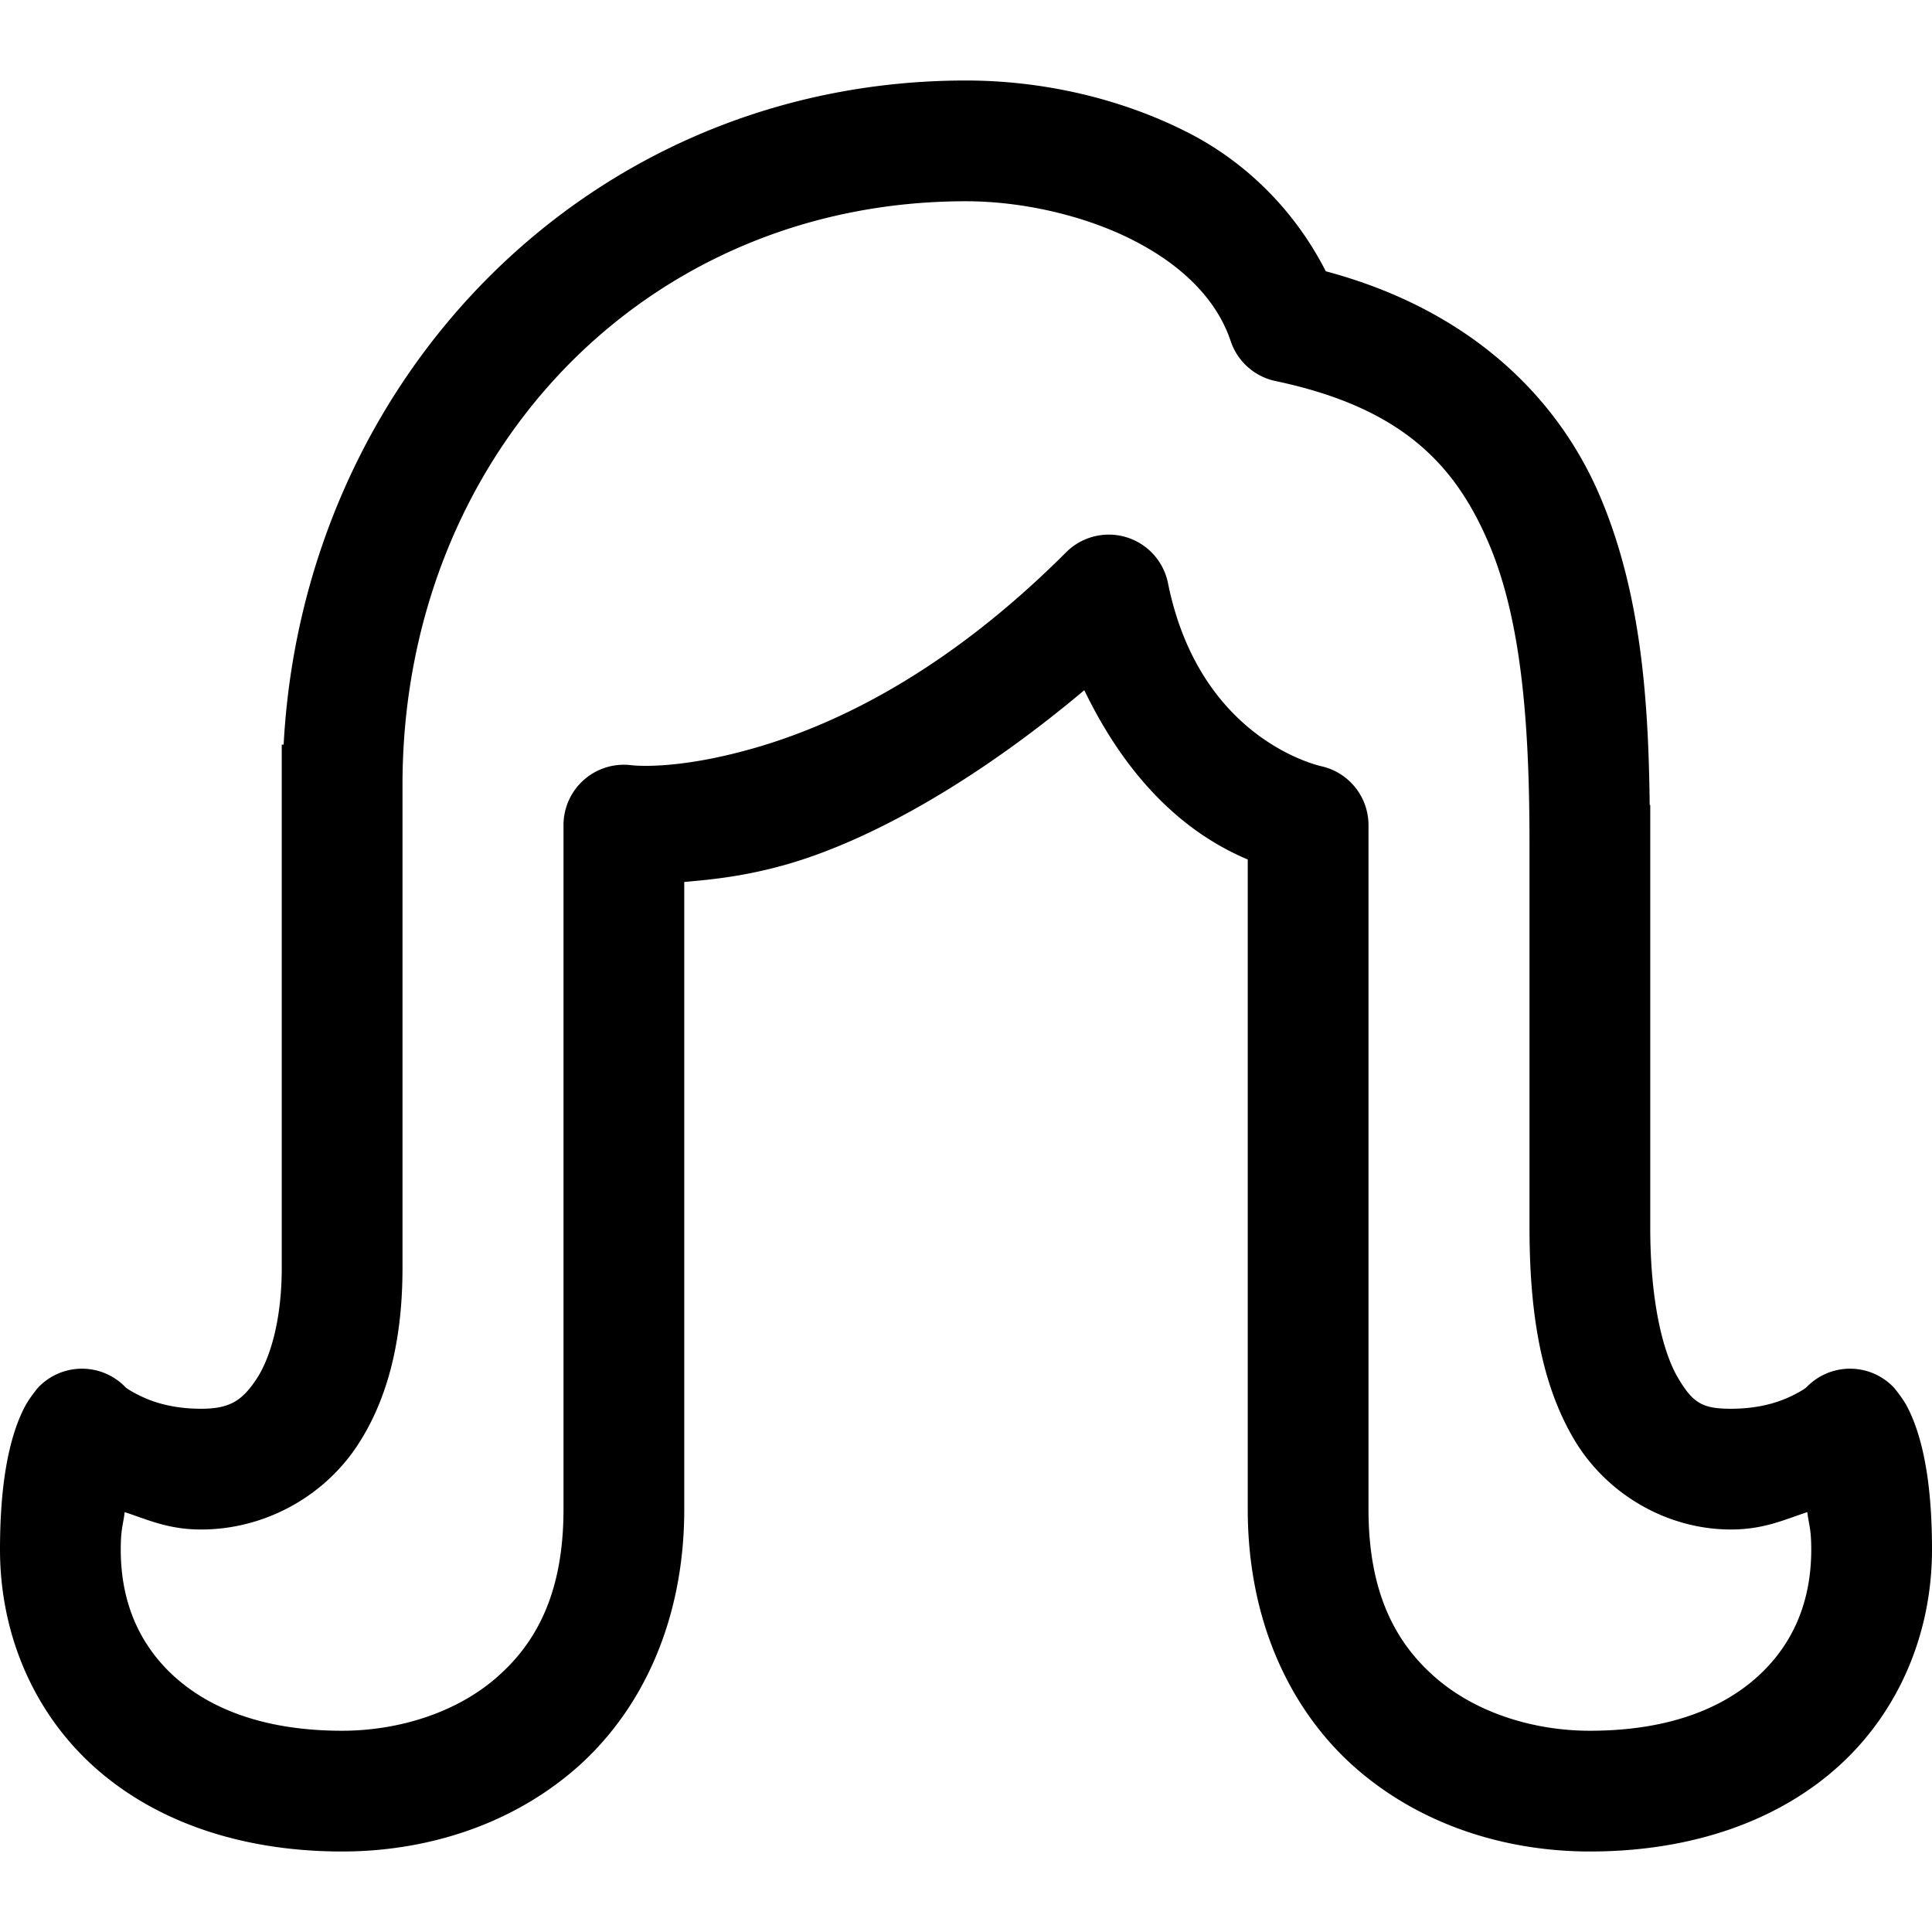 <svg height="24px" width="24px" viewBox="0 0 48 48" xmlns="http://www.w3.org/2000/svg" fill="#000000"><path d="M 24 2 C 14.672 2 7.537 9.35 7.047 18.5 L 7 18.5 L 7 19.5 L 7 31.5 C 7 32.785 6.717 33.751 6.361 34.279 C 6.006 34.808 5.697 35 4.996 35 C 4.262 35 3.766 34.822 3.451 34.664 C 3.137 34.506 3.1 34.447 3.1 34.447 A 1.5 1.5 0 0 0 0.941 34.48 C 0.941 34.48 0.743 34.719 0.637 34.912 C 0.531 35.106 0.426 35.352 0.332 35.664 C 0.144 36.289 0 37.179 0 38.5 C 0 40.529 0.786 42.472 2.285 43.848 C 3.784 45.223 5.937 46 8.5 46 C 10.459 46 12.547 45.421 14.209 44.021 C 15.871 42.622 17 40.369 17 37.5 L 17 21.912 C 17.708 21.851 18.514 21.769 19.541 21.477 C 21.567 20.899 24.197 19.453 26.939 17.148 C 28.247 19.853 29.906 20.891 31 21.354 L 31 37.5 C 31 40.369 32.129 42.622 33.791 44.021 C 35.453 45.421 37.541 46 39.5 46 C 42.063 46 44.216 45.223 45.715 43.848 C 47.214 42.472 48 40.529 48 38.5 C 48 37.179 47.856 36.289 47.668 35.664 C 47.574 35.352 47.469 35.106 47.363 34.912 C 47.257 34.719 47.059 34.48 47.059 34.48 A 1.5 1.5 0 0 0 44.9 34.447 C 44.9 34.447 44.864 34.506 44.549 34.664 C 44.234 34.822 43.738 35 43.004 35 C 42.303 35 42.06 34.864 41.688 34.23 C 41.315 33.597 41 32.336 41 30.5 L 41 21 L 41 20 L 40.986 20 C 40.957 17.419 40.778 14.749 39.756 12.34 C 38.67 9.782 36.426 7.67 32.939 6.74 C 32.167 5.226 30.958 4.027 29.502 3.287 C 27.779 2.412 25.831 2 24 2 z M 24 5 C 25.36 5 26.913 5.338 28.143 5.963 C 29.372 6.587 30.233 7.445 30.576 8.475 A 1.5 1.5 0 0 0 31.691 9.467 C 34.806 10.124 36.148 11.52 36.994 13.514 C 37.84 15.507 38 18.209 38 21 L 38 30.5 C 38 32.642 38.294 34.38 39.102 35.752 C 39.909 37.124 41.419 38 43.004 38 C 43.817 38 44.325 37.758 44.902 37.568 C 44.94 37.884 45 37.981 45 38.5 C 45 39.785 44.553 40.841 43.686 41.637 C 42.818 42.433 41.471 43 39.5 43 C 38.145 43 36.732 42.579 35.723 41.729 C 34.713 40.878 34 39.631 34 37.5 L 34 20.5 A 1.5 1.5 0 0 0 32.863 19.045 C 32.863 19.045 29.817 18.445 29.018 14.486 A 1.5 1.5 0 0 0 27.504 13.283 A 1.5 1.5 0 0 0 26.486 13.723 C 23.471 16.738 20.704 18.026 18.719 18.592 C 16.734 19.158 15.676 19.01 15.676 19.01 A 1.5 1.5 0 0 0 14 20.5 L 14 37.5 C 14 39.631 13.287 40.878 12.277 41.729 C 11.268 42.579 9.855 43 8.5 43 C 6.529 43 5.182 42.433 4.314 41.637 C 3.447 40.841 3 39.785 3 38.5 C 3 37.981 3.06 37.884 3.098 37.568 C 3.675 37.758 4.183 38 4.996 38 C 6.581 38 8.027 37.18 8.852 35.953 C 9.676 34.726 10 33.193 10 31.5 L 10 19.5 C 10 11.387 15.943 5 24 5 z"></path></svg>